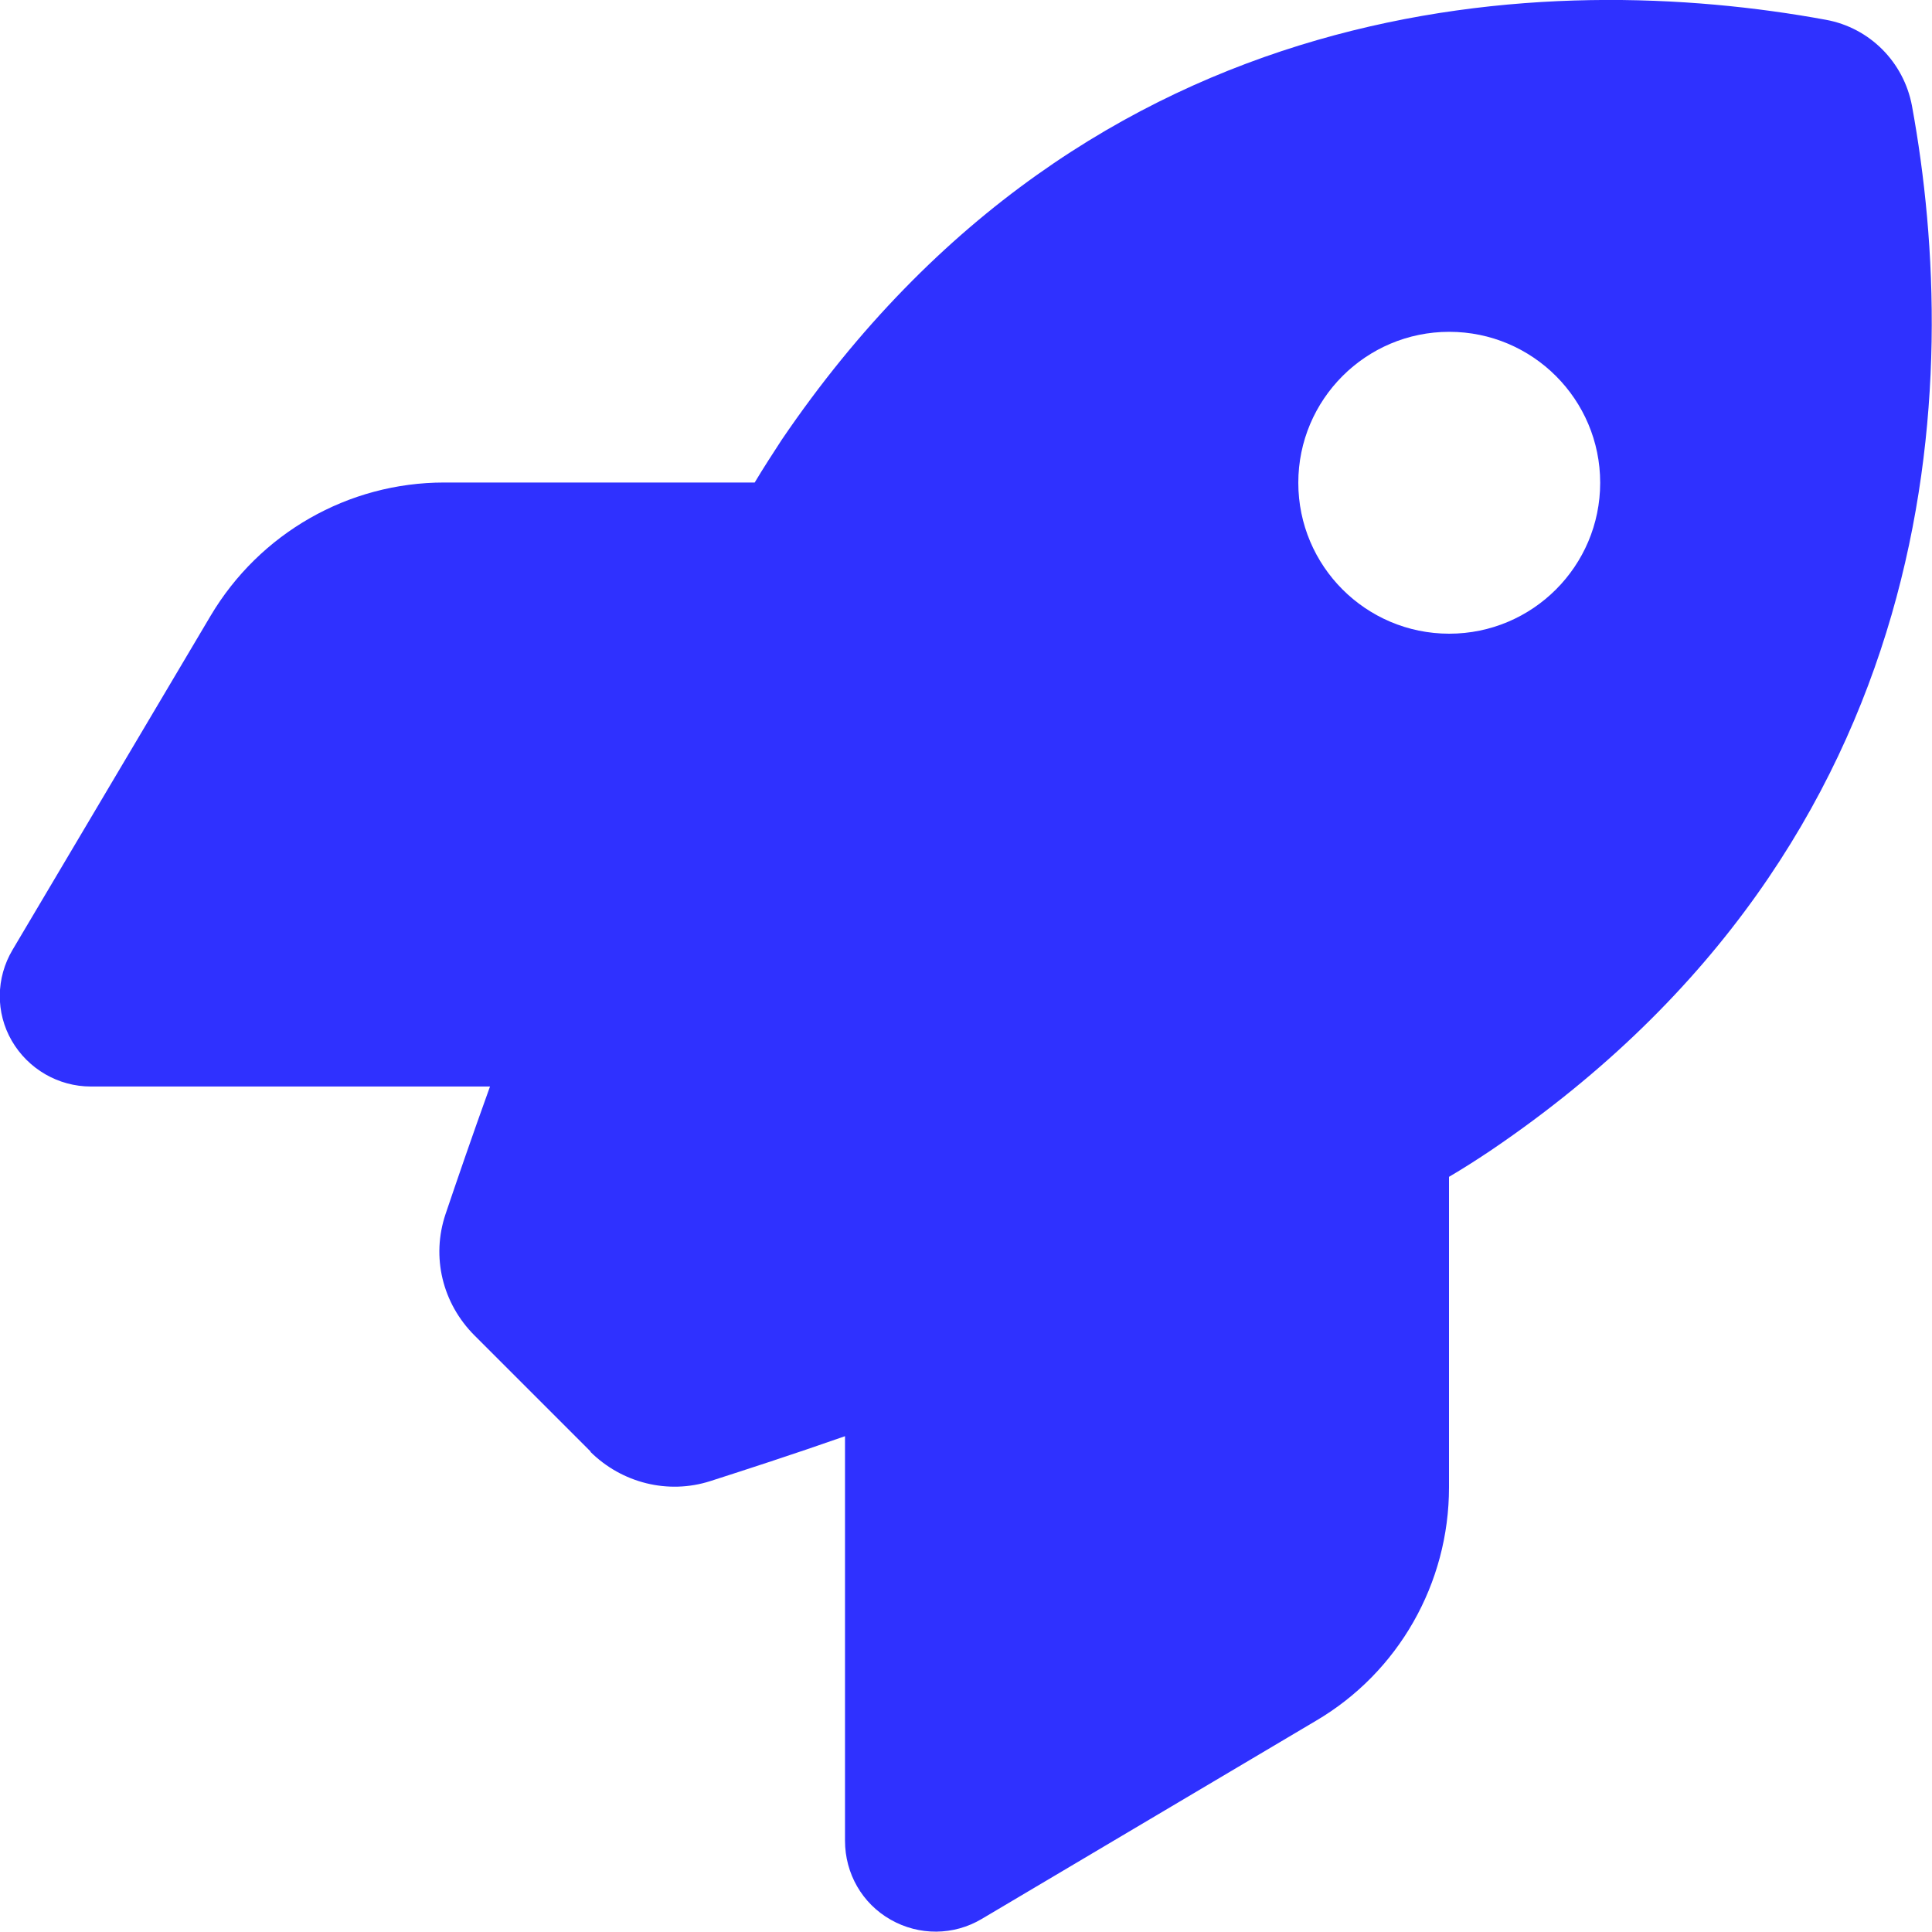 <?xml version="1.0" encoding="UTF-8"?><svg id="Layer_1" xmlns="http://www.w3.org/2000/svg" viewBox="0 0 80 80"><defs><style>.cls-1{fill:#2f31ff;}</style></defs><path class="cls-1" d="M24.48,60.13l-4.83-4.83c-1.33-1.33-1.8-3.25-1.2-5.03.47-1.39,1.09-3.2,1.84-5.28H3.76c-1.34,0-2.59-.72-3.27-1.89s-.66-2.61.03-3.77l8.2-13.83c2.03-3.42,5.7-5.52,9.67-5.52h12.86c.37-.62.75-1.2,1.12-1.77C45.18-.64,64.24-1.27,75.61.82c1.81.33,3.22,1.75,3.56,3.56,2.09,11.39,1.45,30.44-17.4,43.23-.55.37-1.14.75-1.77,1.12v12.86c0,3.97-2.09,7.66-5.52,9.67l-13.83,8.2c-1.16.69-2.59.7-3.77.03s-1.89-1.91-1.89-3.27v-16.75c-2.2.77-4.12,1.39-5.58,1.86-1.75.56-3.66.08-4.97-1.22h.02ZM60.01,26.24c3.45,0,6.25-2.8,6.25-6.25s-2.8-6.25-6.25-6.25-6.25,2.8-6.25,6.25,2.8,6.25,6.25,6.25Z"/></svg>